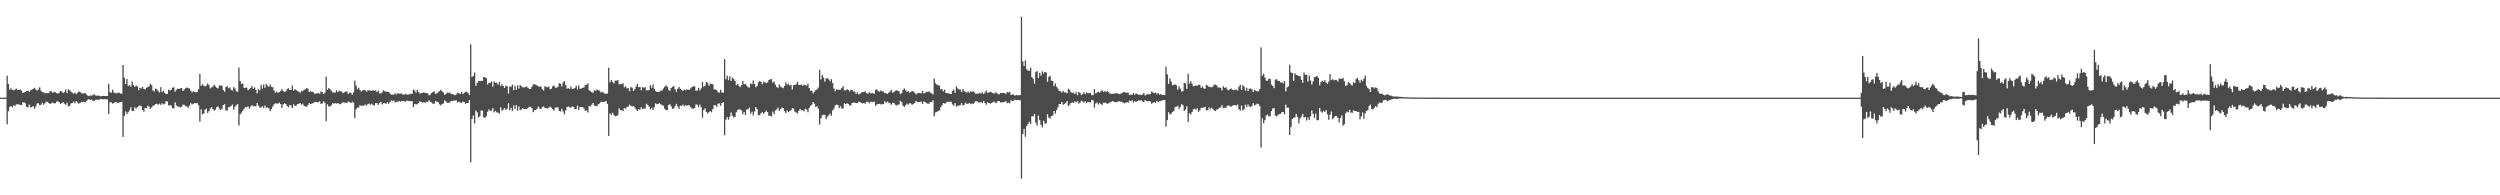 <?xml version="1.0" encoding="UTF-8"?>
<svg xmlns="http://www.w3.org/2000/svg" width="1920" height="150">
  <path d="M0 75.000h1v1.000H0zM1 75.000h1v1.000H1zM2 75.000h1v1.000H2zM3 75.000h1v1.000H3zM4 75.000h1v1.000H4zM5 58.099h1v37.393H5zM6 64.582h1v20.849H6zM7 68.816h1v13.182H7zM8 67.897h1v13.570H8zM9 69.056h1v13.445H9zM10 69.373h1v11.435H10zM11 68.874h1v12.621H11zM12 68.013h1v12.113H12zM13 69.159h1v10.970H13zM14 69.066h1v11.064H14zM15 68.695h1v11.891H15zM16 69.494h1v11.323H16zM17 71.321h1v7.336H17zM18 71.023h1v7.512H18zM19 70.611h1v8.775H19zM20 69.892h1v12.260H20zM21 69.586h1v12.897H21zM22 70.619h1v9.737H22zM23 69.437h1v12.981H23zM24 68.792h1v13.522H24zM25 68.192h1v13.204H25zM26 67.486h1v16.096H26zM27 68.679h1v13.143H27zM28 69.546h1v9.941H28zM29 68.759h1v10.555H29zM30 67.010h1v13.708H30zM31 69.580h1v10.905H31zM32 70.793h1v8.091H32zM33 70.824h1v9.555H33zM34 71.669h1v7.694H34zM35 71.351h1v6.800H35zM36 71.520h1v6.695H36zM37 71.463h1v7.638H37zM38 69.970h1v9.876H38zM39 70.179h1v9.063H39zM40 71.403h1v7.364H40zM41 70.518h1v8.876H41zM42 70.862h1v8.456H42zM43 71.500h1v6.518H43zM44 71.886h1v5.913H44zM45 71.200h1v7.404H45zM46 69.890h1v9.870H46zM47 70.318h1v8.823H47zM48 71.464h1v6.952H48zM49 70.708h1v8.922H49zM50 68.798h1v11.681H50zM51 71.459h1v7.441H51zM52 68.566h1v13.119H52zM53 69.210h1v12.111H53zM54 70.345h1v9.162H54zM55 71.105h1v8.040H55zM56 71.882h1v6.172H56zM57 71.116h1v8.255H57zM58 72.273h1v5.399H58zM59 71.318h1v7.290H59zM60 70.255h1v9.407H60zM61 70.578h1v8.453H61zM62 71.542h1v6.729H62zM63 71.778h1v6.507H63zM64 71.728h1v6.402H64zM65 71.525h1v7.018H65zM66 72.534h1v5.010H66zM67 73.520h1v2.971H67zM68 73.882h1v2.222H68zM69 73.180h1v3.645H69zM70 73.567h1v2.875H70zM71 72.655h1v4.958H71zM72 72.528h1v4.844H72zM73 73.375h1v3.289H73zM74 73.485h1v2.961H74zM75 73.365h1v3.425H75zM76 73.675h1v2.662H76zM77 74.017h1v1.986H77zM78 73.705h1v2.501H78zM79 73.638h1v2.680H79zM80 73.711h1v2.432H80zM81 73.832h1v2.443H81zM82 73.684h1v2.618H82zM83 64.375h1v23.152H83zM84 70.748h1v7.904H84zM85 71.287h1v7.253H85zM86 68.925h1v10.689H86zM87 70.990h1v8.114H87zM88 71.515h1v6.778H88zM89 71.712h1v6.895H89zM90 71.229h1v7.914H90zM91 71.159h1v7.515H91zM92 71.812h1v6.533H92zM93 71.914h1v6.234H93zM94 49.863h1v55.244H94zM95 59.723h1v29.276H95zM96 64.474h1v21.093H96zM97 60.658h1v26.930H97zM98 66.015h1v20.181H98zM99 65.254h1v19.473H99zM100 66.729h1v15.645H100zM101 62.620h1v22.584H101zM102 65.274h1v19.913H102zM103 66.697h1v15.746H103zM104 65.845h1v17.611H104zM105 66.306h1v16.071H105zM106 69.237h1v12.214H106zM107 67.425h1v13.510H107zM108 67.960h1v13.662H108zM109 66.649h1v17.808H109zM110 68.349h1v17.413H110zM111 68.776h1v14.052H111zM112 67.456h1v15.710H112zM113 66.874h1v14.307H113zM114 66.337h1v15.582H114zM115 64.285h1v19.332H115zM116 65.437h1v17.107H116zM117 69.528h1v11.752H117zM118 70.249h1v10.655H118zM119 68.089h1v11.812H119zM120 68.629h1v11.026H120zM121 69.871h1v10.571H121zM122 70.993h1v8.601H122zM123 66.973h1v13.575H123zM124 70.606h1v8.716H124zM125 69.914h1v10.319H125zM126 71.254h1v8.487H126zM127 72.200h1v5.533H127zM128 72.155h1v5.837H128zM129 68.861h1v12.067H129zM130 69.504h1v11.208H130zM131 68.980h1v12.158H131zM132 67.335h1v15.878H132zM133 67.033h1v16.183H133zM134 70.404h1v8.176H134zM135 68.887h1v12.187H135zM136 68.045h1v13.754H136zM137 68.361h1v13.596H137zM138 67.775h1v14.821H138zM139 67.683h1v14.298H139zM140 69.878h1v10.474H140zM141 68.746h1v11.732H141zM142 67.813h1v13.688H142zM143 67.121h1v14.657H143zM144 67.671h1v15.124H144zM145 67.925h1v13.242H145zM146 69.699h1v9.243H146zM147 70.994h1v9.309H147zM148 70.068h1v9.625H148zM149 70.644h1v8.543H149zM150 70.903h1v8.374H150zM151 70.585h1v8.613H151zM152 68.508h1v12.453H152zM153 56.699h1v36.757H153zM154 65.963h1v18.008H154zM155 64.704h1v23.149H155zM156 65.810h1v21.273H156zM157 66.438h1v17.788H157zM158 65.650h1v17.790H158zM159 64.130h1v22.538H159zM160 65.372h1v19.988H160zM161 67.903h1v15.524H161zM162 67.140h1v15.173H162zM163 66.454h1v17.388H163zM164 65.083h1v19.867H164zM165 66.375h1v17.908H165zM166 67.419h1v14.848H166zM167 67.962h1v13.758H167zM168 65.695h1v17.809H168zM169 65.580h1v18.898H169zM170 65.964h1v17.565H170zM171 69.234h1v11.461H171zM172 70.441h1v9.582H172zM173 66.880h1v17.921H173zM174 66.002h1v18.968H174zM175 67.736h1v14.719H175zM176 67.069h1v14.989H176zM177 68.864h1v12.563H177zM178 69.607h1v10.649H178zM179 66.894h1v17.420H179zM180 67.947h1v14.122H180zM181 70.210h1v10.524H181zM182 70.450h1v9.490H182zM183 51.910h1v44.503H183zM184 62.368h1v25.445H184zM185 64.557h1v21.925H185zM186 64.113h1v20.960H186zM187 67.577h1v15.913H187zM188 67.295h1v14.975H188zM189 67.344h1v15.033H189zM190 69.349h1v12.237H190zM191 68.524h1v14.946H191zM192 67.573h1v14.328H192zM193 65.989h1v14.701H193zM194 68.301h1v13.475H194zM195 67.078h1v14.397H195zM196 68.987h1v12.664H196zM197 71.699h1v7.421H197zM198 68.580h1v12.542H198zM199 69.423h1v13.171H199zM200 65.172h1v17.535H200zM201 68.017h1v13.493H201zM202 64.938h1v17.902H202zM203 67.434h1v13.610H203zM204 64.576h1v18.257H204zM205 65.827h1v16.593H205zM206 66.650h1v16.618H206zM207 64.820h1v20.602H207zM208 66.614h1v17.159H208zM209 67.040h1v14.793H209zM210 69.607h1v10.530H210zM211 71.218h1v8.151H211zM212 70.358h1v9.209H212zM213 71.268h1v8.274H213zM214 70.684h1v8.177H214zM215 69.930h1v9.953H215zM216 68.396h1v14.471H216zM217 69.991h1v10.242H217zM218 70.495h1v8.660H218zM219 70.252h1v9.600H219zM220 68.510h1v12.860H220zM221 67.723h1v14.663H221zM222 69.010h1v11.604H222zM223 69.111h1v11.978H223zM224 65.686h1v17.285H224zM225 69.662h1v10.476H225zM226 68.506h1v12.932H226zM227 69.233h1v11.897H227zM228 69.918h1v9.978H228zM229 70.387h1v9.267H229zM230 71.279h1v7.854H230zM231 69.774h1v10.591H231zM232 70.024h1v9.668H232zM233 68.936h1v12.455H233zM234 68.617h1v13.105H234zM235 67.642h1v14.369H235zM236 68.088h1v12.683H236zM237 70.588h1v8.676H237zM238 70.102h1v9.749H238zM239 70.499h1v9.126H239zM240 70.529h1v8.668H240zM241 72.002h1v6.522H241zM242 71.906h1v6.336H242zM243 71.716h1v6.819H243zM244 71.350h1v7.190H244zM245 72.098h1v5.686H245zM246 70.258h1v9.545H246zM247 70.726h1v8.707H247zM248 72.263h1v5.505H248zM249 71.189h1v7.700H249zM250 58.804h1v34.228H250zM251 69.103h1v11.045H251zM252 67.630h1v14.200H252zM253 68.452h1v13.329H253zM254 69.627h1v11.229H254zM255 70.940h1v8.098H255zM256 70.956h1v8.626H256zM257 71.040h1v8.217H257zM258 69.260h1v10.316H258zM259 70.777h1v8.356H259zM260 69.707h1v10.048H260zM261 70.106h1v10.013H261zM262 70.353h1v8.867H262zM263 71.504h1v6.978H263zM264 70.813h1v7.976H264zM265 70.276h1v8.611H265zM266 70.420h1v8.736H266zM267 72.161h1v5.712H267zM268 71.064h1v7.381H268zM269 71.309h1v7.808H269zM270 72.734h1v5.456H270zM271 71.037h1v7.782H271zM272 61.947h1v28.880H272zM273 65.708h1v18.252H273zM274 68.554h1v14.101H274zM275 67.328h1v15.203H275zM276 69.177h1v11.527H276zM277 70.221h1v11.230H277zM278 69.605h1v11.492H278zM279 68.919h1v12.220H279zM280 69.307h1v10.948H280zM281 70.423h1v10.726H281zM282 69.437h1v10.532H282zM283 69.365h1v10.168H283zM284 69.525h1v10.966H284zM285 69.915h1v9.700H285zM286 69.046h1v11.597H286zM287 69.861h1v11.255H287zM288 69.374h1v9.866H288zM289 70.694h1v8.505H289zM290 69.470h1v11.121H290zM291 71.685h1v7.236H291zM292 71.809h1v6.499H292zM293 70.925h1v9.326H293zM294 69.337h1v9.911H294zM295 70.091h1v9.127H295zM296 70.411h1v9.333H296zM297 70.539h1v7.889H297zM298 70.544h1v9.241H298zM299 71.741h1v6.609H299zM300 72.727h1v4.329H300zM301 72.594h1v5.054H301zM302 72.695h1v4.381H302zM303 71.556h1v7.211H303zM304 72.555h1v5.580H304zM305 71.486h1v6.747H305zM306 71.985h1v5.555H306zM307 71.957h1v6.181H307zM308 71.802h1v5.880H308zM309 72.723h1v4.780H309zM310 72.576h1v5.136H310zM311 72.054h1v6.097H311zM312 72.607h1v4.570H312zM313 72.679h1v4.799H313zM314 72.370h1v5.252H314zM315 71.910h1v5.879H315zM316 72.119h1v5.477H316zM317 68.746h1v13.484H317zM318 69.587h1v10.327H318zM319 71.059h1v9.060H319zM320 68.894h1v11.191H320zM321 70.731h1v8.306H321zM322 71.949h1v5.777H322zM323 71.491h1v6.913H323zM324 71.328h1v7.398H324zM325 70.870h1v7.605H325zM326 71.366h1v7.630H326zM327 71.399h1v6.725H327zM328 71.692h1v6.516H328zM329 73.233h1v3.794H329zM330 72.577h1v5.597H330zM331 71.405h1v7.270H331zM332 70.561h1v9.187H332zM333 70.218h1v9.333H333zM334 72.131h1v5.485H334zM335 71.649h1v6.423H335zM336 70.993h1v7.373H336zM337 69.925h1v10.195H337zM338 69.003h1v11.951H338zM339 70.042h1v9.894H339zM340 70.993h1v8.438H340zM341 72.861h1v4.179H341zM342 72.153h1v5.695H342zM343 70.981h1v7.996H343zM344 71.329h1v7.696H344zM345 71.056h1v7.645H345zM346 72.225h1v5.298H346zM347 72.219h1v5.511H347zM348 72.640h1v4.531H348zM349 73.112h1v4.136H349zM350 72.429h1v4.654H350zM351 71.095h1v7.635H351zM352 71.558h1v6.690H352zM353 72.214h1v6.311H353zM354 70.505h1v8.537H354zM355 72.270h1v5.762H355zM356 71.293h1v7.035H356zM357 70.553h1v9.167H357zM358 70.422h1v8.692H358zM359 71.432h1v7.621H359zM360 73.026h1v3.799H360zM361 34.010h1v90.605H361zM362 59.153h1v32.224H362zM363 58.310h1v30.412H363zM364 55.682h1v39.199H364zM365 65.999h1v18.881H365zM366 63.771h1v22.539H366zM367 62.132h1v28.105H367zM368 62.248h1v27.154H368zM369 62.078h1v22.813H369zM370 62.099h1v22.853H370zM371 59.201h1v30.829H371zM372 59.343h1v31.228H372zM373 60.024h1v29.287H373zM374 64.929h1v20.928H374zM375 63.820h1v20.199H375zM376 63.587h1v21.629H376zM377 62.530h1v22.423H377zM378 66.569h1v16.454H378zM379 62.544h1v23.782H379zM380 63.641h1v21.391H380zM381 63.414h1v22.913H381zM382 65.130h1v21.368H382zM383 63.080h1v24.167H383zM384 66.139h1v16.360H384zM385 64.633h1v20.398H385zM386 66.096h1v18.152H386zM387 67.554h1v15.376H387zM388 65.743h1v18.732H388zM389 66.241h1v17.248H389zM390 71.888h1v7.352H390zM391 66.420h1v18.323H391zM392 66.647h1v16.215H392zM393 64.913h1v20.429H393zM394 69.270h1v11.673H394zM395 65.830h1v17.772H395zM396 68.900h1v11.837H396zM397 65.524h1v19.503H397zM398 67.978h1v13.810H398zM399 65.255h1v19.383H399zM400 66.281h1v17.799H400zM401 67.001h1v16.125H401zM402 67.160h1v16.714H402zM403 66.899h1v16.699H403zM404 66.309h1v17.556H404zM405 67.472h1v15.423H405zM406 68.325h1v13.659H406zM407 68.310h1v13.645H407zM408 66.679h1v16.440H408zM409 64.944h1v21.205H409zM410 64.489h1v20.267H410zM411 65.219h1v19.223H411zM412 65.593h1v17.876H412zM413 66.367h1v15.526H413zM414 66.719h1v16.691H414zM415 66.365h1v17.459H415zM416 68.661h1v13.640H416zM417 69.527h1v12.168H417zM418 66.225h1v16.750H418zM419 66.668h1v16.304H419zM420 67.121h1v16.302H420zM421 66.421h1v16.308H421zM422 68.613h1v13.196H422zM423 68.147h1v14.599H423zM424 66.258h1v17.660H424zM425 65.615h1v19.376H425zM426 67.265h1v15.384H426zM427 67.357h1v15.225H427zM428 66.695h1v15.665H428zM429 63.907h1v21.247H429zM430 64.368h1v21.266H430zM431 66.335h1v17.216H431zM432 63.326h1v22.344H432zM433 62.243h1v25.523H433zM434 65.401h1v19.408H434zM435 68.081h1v14.074H435zM436 67.750h1v14.027H436zM437 68.184h1v14.216H437zM438 66.479h1v16.325H438zM439 68.420h1v13.275H439zM440 68.145h1v14.058H440zM441 67.691h1v16.126H441zM442 65.869h1v17.964H442zM443 68.779h1v12.398H443zM444 65.556h1v18.904H444zM445 68.162h1v13.948H445zM446 67.965h1v14.283H446zM447 67.498h1v14.746H447zM448 67.106h1v16.266H448zM449 65.456h1v19.708H449zM450 65.093h1v19.789H450zM451 64.016h1v22.423H451zM452 69.305h1v12.027H452zM453 70.006h1v11.767H453zM454 70.886h1v9.493H454zM455 71.167h1v7.929H455zM456 69.399h1v11.755H456zM457 69.643h1v11.653H457zM458 68.776h1v12.929H458zM459 69.358h1v10.733H459zM460 69.622h1v9.917H460zM461 70.956h1v7.255H461zM462 70.503h1v7.699H462zM463 71.151h1v7.259H463zM464 72.022h1v6.004H464zM465 71.888h1v5.761H465zM466 71.833h1v7.989H466zM467 51.983h1v52.384H467zM468 63.238h1v23.850H468zM469 61.561h1v26.642H469zM470 62.796h1v23.736H470zM471 64.143h1v24.170H471zM472 61.911h1v27.505H472zM473 61.982h1v27.203H473zM474 61.461h1v26.810H474zM475 64.808h1v18.413H475zM476 64.576h1v20.176H476zM477 64.676h1v19.885H477zM478 63.952h1v21.470H478zM479 67.092h1v15.862H479zM480 66.298h1v17.267H480zM481 67.882h1v14.167H481zM482 67.664h1v14.250H482zM483 70.004h1v10.326H483zM484 66.827h1v14.391H484zM485 67.326h1v14.607H485zM486 69.830h1v11.513H486zM487 68.615h1v13.874H487zM488 66.469h1v17.493H488zM489 64.481h1v20.783H489zM490 66.933h1v16.877H490zM491 66.768h1v17.516H491zM492 69.298h1v13.076H492zM493 66.908h1v16.944H493zM494 67.328h1v15.899H494zM495 66.947h1v16.585H495zM496 69.381h1v10.291H496zM497 69.375h1v11.302H497zM498 69.134h1v12.801H498zM499 65.329h1v18.584H499zM500 67.398h1v15.406H500zM501 64.843h1v19.683H501zM502 68.132h1v14.311H502zM503 69.908h1v9.563H503zM504 70.611h1v9.488H504zM505 70.595h1v9.161H505zM506 70.629h1v8.374H506zM507 69.524h1v10.540H507zM508 69.533h1v11.201H508zM509 67.965h1v13.191H509zM510 66.618h1v16.960H510zM511 65.463h1v19.351H511zM512 66.656h1v17.767H512zM513 68.990h1v11.694H513zM514 69.803h1v10.180H514zM515 67.590h1v14.064H515zM516 66.629h1v17.041H516zM517 66.153h1v17.050H517zM518 68.550h1v12.970H518zM519 70.439h1v9.291H519zM520 68.083h1v13.661H520zM521 66.818h1v16.850H521zM522 68.186h1v13.072H522zM523 69.146h1v12.104H523zM524 69.826h1v10.522H524zM525 68.748h1v12.953H525zM526 69.327h1v11.471H526zM527 68.721h1v12.522H527zM528 68.837h1v11.880H528zM529 68.930h1v12.042H529zM530 67.810h1v14.498H530zM531 66.835h1v16.670H531zM532 66.130h1v17.204H532zM533 66.302h1v16.751H533zM534 69.750h1v10.471H534zM535 69.477h1v10.920H535zM536 67.369h1v14.972H536zM537 69.414h1v10.876H537zM538 67.916h1v14.441H538zM539 62.876h1v27.562H539zM540 66.622h1v17.875H540zM541 65.754h1v17.445H541zM542 62.982h1v22.983H542zM543 63.869h1v23.272H543zM544 65.876h1v20.238H544zM545 64.249h1v21.067H545zM546 64.395h1v21.865H546zM547 64.750h1v18.949H547zM548 68.682h1v12.062H548zM549 68.646h1v12.212H549zM550 69.251h1v12.764H550zM551 70.929h1v8.615H551zM552 71.131h1v8.352H552zM553 68.933h1v12.248H553zM554 71.037h1v8.024H554zM555 71.234h1v7.106H555zM556 45.355h1v58.590H556zM557 60.840h1v31.078H557zM558 58.127h1v31.847H558zM559 61.592h1v30.293H559zM560 58.585h1v31.065H560zM561 62.119h1v24.187H561zM562 59.482h1v29.478H562zM563 60.681h1v29.492H563zM564 62.109h1v27.650H564zM565 65.372h1v20.868H565zM566 64.504h1v20.092H566zM567 65.891h1v18.038H567zM568 66.942h1v17.303H568zM569 65.343h1v19.353H569zM570 62.163h1v25.613H570zM571 64.765h1v21.258H571zM572 64.444h1v23.863H572zM573 65.755h1v18.338H573zM574 67.001h1v16.984H574zM575 67.206h1v15.381H575zM576 64.048h1v23.322H576zM577 64.738h1v21.005H577zM578 61.776h1v26.880H578zM579 64.471h1v21.209H579zM580 67.031h1v15.242H580zM581 66.005h1v17.856H581zM582 63.272h1v25.139H582zM583 62.141h1v26.331H583zM584 63.029h1v23.808H584zM585 64.711h1v21.464H585zM586 62.687h1v24.775H586zM587 63.271h1v22.845H587zM588 63.878h1v20.987H588zM589 63.222h1v22.890H589zM590 61.502h1v27.449H590zM591 60.906h1v27.992H591zM592 60.791h1v28.662H592zM593 63.468h1v22.290H593zM594 62.518h1v25.241H594zM595 64.995h1v19.781H595zM596 66.825h1v17.242H596zM597 67.659h1v14.976H597zM598 64.856h1v20.245H598zM599 66.437h1v17.332H599zM600 67.149h1v15.482H600zM601 67.700h1v15.235H601zM602 66.066h1v19.098H602zM603 63.276h1v23.507H603zM604 65.049h1v19.821H604zM605 64.161h1v21.962H605zM606 65.625h1v19.716H606zM607 65.069h1v19.498H607zM608 68.748h1v14.308H608zM609 65.286h1v18.136H609zM610 65.236h1v20.564H610zM611 64.731h1v21.713H611zM612 62.787h1v24.281H612zM613 65.246h1v19.828H613zM614 65.332h1v18.382H614zM615 64.864h1v19.897H615zM616 65.839h1v18.776H616zM617 64.965h1v20.634H617zM618 65.498h1v17.986H618zM619 65.753h1v18.453H619zM620 64.182h1v22.016H620zM621 67.537h1v15.422H621zM622 69.726h1v11.576H622zM623 69.642h1v10.743H623zM624 71.764h1v6.591H624zM625 70.355h1v9.384H625zM626 69.154h1v12.988H626zM627 68.661h1v12.852H627zM628 67.203h1v16.154H628zM629 53.608h1v42.064H629zM630 61.048h1v29.869H630zM631 57.493h1v31.038H631zM632 59.662h1v28.474H632zM633 62.677h1v25.600H633zM634 60.212h1v31.292H634zM635 59.931h1v29.667H635zM636 61.051h1v27.631H636zM637 62.453h1v24.813H637zM638 60.770h1v28.134H638zM639 63.775h1v21.057H639zM640 68.060h1v15.336H640zM641 70.177h1v10.752H641zM642 68.642h1v11.696H642zM643 68.980h1v11.639H643zM644 68.912h1v14.067H644zM645 68.897h1v12.602H645zM646 67.582h1v15.896H646zM647 66.141h1v17.114H647zM648 69.275h1v9.929H648zM649 69.454h1v10.577H649zM650 68.449h1v10.797H650zM651 69.138h1v10.717H651zM652 70.138h1v10.989H652zM653 68.947h1v11.968H653zM654 69.139h1v9.927H654zM655 70.344h1v8.449H655zM656 70.241h1v8.608H656zM657 72.201h1v6.861H657zM658 70.761h1v8.324H658zM659 72.432h1v5.640H659zM660 71.964h1v6.514H660zM661 71.055h1v7.886H661zM662 70.610h1v8.779H662zM663 70.767h1v8.281H663zM664 70.107h1v9.625H664zM665 71.494h1v6.786H665zM666 72.094h1v5.991H666zM667 70.753h1v8.629H667zM668 71.601h1v6.646H668zM669 71.636h1v6.453H669zM670 71.510h1v6.973H670zM671 72.004h1v6.052H671zM672 68.920h1v12.280H672zM673 68.677h1v11.554H673zM674 69.975h1v9.890H674zM675 70.335h1v9.360H675zM676 69.536h1v10.602H676zM677 70.161h1v9.946H677zM678 70.293h1v9.560H678zM679 71.589h1v6.178H679zM680 71.495h1v7.358H680zM681 72.136h1v5.888H681zM682 71.206h1v7.515H682zM683 70.385h1v8.957H683zM684 69.023h1v11.475H684zM685 71.137h1v7.759H685zM686 70.790h1v8.242H686zM687 69.770h1v10.602H687zM688 69.339h1v11.757H688zM689 69.608h1v10.809H689zM690 70.146h1v10.113H690zM691 72.312h1v5.086H691zM692 71.497h1v6.919H692zM693 69.030h1v12.108H693zM694 67.950h1v14.170H694zM695 69.197h1v11.742H695zM696 70.582h1v9.061H696zM697 69.832h1v10.577H697zM698 71.152h1v8.166H698zM699 70.663h1v8.800H699zM700 69.930h1v10.602H700zM701 70.247h1v9.632H701zM702 71.220h1v7.840H702zM703 72.473h1v5.067H703zM704 71.678h1v6.739H704zM705 71.419h1v7.060H705zM706 71.519h1v6.839H706zM707 71.655h1v6.297H707zM708 69.872h1v9.926H708zM709 71.853h1v6.097H709zM710 71.396h1v7.017H710zM711 70.478h1v8.742H711zM712 70.539h1v9.102H712zM713 70.186h1v9.420H713zM714 71.119h1v7.264H714zM715 71.580h1v6.752H715zM716 72.604h1v4.525H716zM717 60.349h1v28.993H717zM718 63.919h1v22.521H718zM719 64.922h1v21.024H719zM720 65.381h1v19.877H720zM721 65.892h1v18.787H721zM722 68.540h1v13.850H722zM723 68.632h1v12.318H723zM724 70.214h1v8.927H724zM725 68.886h1v10.714H725zM726 71.384h1v7.678H726zM727 71.640h1v6.375H727zM728 71.585h1v6.626H728zM729 72.065h1v6.109H729zM730 72.224h1v5.938H730zM731 69.950h1v10.356H731zM732 68.787h1v12.337H732zM733 71.264h1v7.972H733zM734 66.336h1v15.515H734zM735 67.878h1v13.370H735zM736 68.709h1v12.378H736zM737 68.711h1v12.064H737zM738 70.727h1v8.550H738zM739 68.348h1v12.587H739zM740 69.832h1v10.688H740zM741 70.707h1v8.083H741zM742 71.187h1v8.568H742zM743 70.240h1v9.433H743zM744 71.244h1v7.762H744zM745 69.981h1v10.072H745zM746 70.560h1v8.836H746zM747 70.126h1v9.686H747zM748 71.036h1v7.681H748zM749 72.132h1v5.435H749zM750 71.898h1v6.019H750zM751 71.847h1v6.772H751zM752 71.414h1v7.424H752zM753 71.942h1v6.289H753zM754 70.875h1v8.309H754zM755 72.197h1v5.470H755zM756 70.943h1v8.193H756zM757 69.614h1v10.855H757zM758 71.472h1v7.230H758zM759 70.958h1v8.080H759zM760 70.463h1v9.160H760zM761 70.910h1v8.072H761zM762 71.402h1v7.189H762zM763 71.971h1v5.968H763zM764 70.949h1v8.196H764zM765 71.310h1v7.362H765zM766 72.323h1v5.255H766zM767 72.417h1v5.285H767zM768 71.413h1v7.324H768zM769 71.508h1v6.983H769zM770 71.364h1v7.219H770zM771 71.421h1v6.828H771zM772 72.341h1v5.360H772zM773 70.676h1v8.613H773zM774 71.030h1v7.732H774zM775 70.621h1v8.725H775zM776 72.959h1v4.062H776zM777 72.465h1v5.099H777zM778 72.678h1v4.617H778zM779 73.452h1v3.061H779zM780 72.912h1v4.152H780zM781 73.265h1v3.463H781zM782 73.065h1v3.799H782zM783 73.080h1v3.920H783zM784 12.793h1v124.318H784zM785 47.138h1v55.910H785zM786 50.764h1v48.200H786zM787 46.296h1v58.716H787zM788 53.126h1v43.789H788zM789 54.224h1v40.978H789zM790 54.344h1v39.122H790zM791 51.918h1v43.188H791zM792 59.263h1v30.024H792zM793 60.523h1v28.893H793zM794 64.253h1v23.237H794zM795 55.399h1v38.814H795zM796 54.558h1v41.934H796zM797 59.974h1v28.820H797zM798 55.907h1v36.434H798zM799 58.047h1v37.730H799zM800 54.762h1v43.093H800zM801 56.463h1v36.262H801zM802 55.289h1v39.657H802zM803 55.583h1v39.116H803zM804 62.749h1v24.968H804zM805 59.110h1v31.215H805zM806 58.176h1v32.844H806zM807 61.909h1v27.192H807zM808 62.150h1v26.684H808zM809 66.122h1v19.112H809zM810 64.153h1v23.091H810zM811 66.559h1v18.038H811zM812 68.081h1v14.327H812zM813 69.777h1v10.125H813zM814 70.016h1v9.936H814zM815 71.044h1v7.245H815zM816 69.729h1v10.709H816zM817 70.946h1v8.737H817zM818 70.973h1v7.959H818zM819 71.621h1v6.019H819zM820 68.219h1v13.182H820zM821 68.933h1v11.493H821zM822 70.774h1v8.359H822zM823 71.429h1v7.146H823zM824 71.018h1v8.020H824zM825 72.215h1v5.689H825zM826 70.785h1v7.821H826zM827 73.003h1v4.672H827zM828 70.595h1v8.963H828zM829 71.301h1v7.525H829zM830 73.007h1v4.394H830zM831 72.081h1v5.860H831zM832 70.831h1v8.011H832zM833 72.336h1v5.437H833zM834 70.961h1v8.244H834zM835 71.653h1v6.656H835zM836 71.453h1v7.095H836zM837 71.571h1v7.108H837zM838 73.065h1v3.638H838zM839 73.102h1v3.984H839zM840 68.501h1v14.180H840zM841 71.734h1v7.771H841zM842 71.090h1v7.628H842zM843 70.328h1v9.887H843zM844 71.144h1v7.788H844zM845 70.043h1v9.787H845zM846 69.302h1v11.369H846zM847 70.686h1v8.162H847zM848 69.968h1v8.943H848zM849 70.705h1v8.316H849zM850 69.778h1v10.035H850zM851 70.835h1v8.441H851zM852 71.865h1v6.721H852zM853 72.160h1v5.923H853zM854 71.995h1v5.695H854zM855 72.046h1v6.087H855zM856 71.555h1v6.882H856zM857 71.719h1v6.906H857zM858 71.599h1v6.387H858zM859 72.351h1v5.422H859zM860 71.977h1v6.087H860zM861 71.636h1v6.580H861zM862 70.908h1v7.916H862zM863 70.651h1v8.773H863zM864 71.076h1v7.798H864zM865 71.168h1v7.280H865zM866 71.155h1v7.695H866zM867 72.996h1v4.235H867zM868 72.551h1v5.135H868zM869 72.902h1v4.026H869zM870 71.414h1v7.311H870zM871 72.768h1v4.860H871zM872 71.798h1v6.462H872zM873 72.214h1v5.410H873zM874 72.842h1v4.355H874zM875 72.682h1v4.480H875zM876 73.018h1v4.048H876zM877 72.502h1v5.410H877zM878 71.438h1v7.012H878zM879 73.321h1v3.496H879zM880 72.594h1v5.056H880zM881 72.277h1v5.566H881zM882 72.482h1v5.125H882zM883 72.178h1v5.780H883zM884 70.173h1v9.493H884zM885 71.073h1v7.755H885zM886 71.484h1v6.912H886zM887 71.087h1v7.830H887zM888 72.397h1v5.177H888zM889 71.202h1v7.414H889zM890 72.658h1v4.790H890zM891 72.192h1v5.463H891zM892 72.914h1v4.081H892zM893 72.977h1v3.966H893zM894 73.052h1v3.691H894zM895 51.144h1v46.140H895zM896 57.144h1v35.099H896zM897 64.389h1v21.757H897zM898 60.291h1v27.609H898zM899 62.640h1v24.704H899zM900 65.524h1v20.555H900zM901 65.121h1v20.037H901zM902 64.828h1v17.569H902zM903 65.499h1v16.484H903zM904 68.875h1v12.292H904zM905 66.327h1v17.152H905zM906 68.088h1v14.044H906zM907 70.317h1v9.663H907zM908 70.066h1v10.711H908zM909 63.782h1v21.466H909zM910 64.068h1v20.103H910zM911 68.144h1v13.463H911zM912 56.553h1v37.117H912zM913 64.228h1v22.696H913zM914 62.394h1v25.623H914zM915 64.293h1v21.797H915zM916 66.312h1v17.631H916zM917 66.024h1v17.409H917zM918 65.476h1v18.788H918zM919 65.984h1v17.230H919zM920 64.985h1v20.911H920zM921 65.291h1v19.394H921zM922 67.492h1v15.364H922zM923 66.291h1v16.457H923zM924 67.912h1v14.723H924zM925 68.164h1v13.802H925zM926 65.187h1v19.475H926zM927 65.676h1v18.923H927zM928 66.703h1v15.823H928zM929 66.807h1v16.979H929zM930 67.095h1v15.541H930zM931 66.455h1v17.292H931zM932 64.930h1v19.928H932zM933 65.118h1v20.187H933zM934 65.580h1v18.563H934zM935 67.207h1v16.565H935zM936 67.188h1v15.544H936zM937 67.503h1v14.926H937zM938 69.490h1v11.220H938zM939 66.279h1v16.810H939zM940 67.484h1v15.192H940zM941 66.961h1v15.938H941zM942 68.647h1v12.658H942zM943 69.359h1v11.511H943zM944 68.579h1v12.908H944zM945 67.880h1v14.131H945zM946 68.893h1v12.271H946zM947 69.301h1v11.496H947zM948 69.064h1v11.586H948zM949 68.688h1v12.433H949zM950 69.526h1v10.758H950zM951 66.618h1v17.219H951zM952 65.086h1v19.949H952zM953 69.113h1v11.999H953zM954 65.387h1v19.433H954zM955 66.538h1v17.304H955zM956 69.559h1v10.842H956zM957 67.387h1v14.755H957zM958 69.881h1v10.294H958zM959 68.102h1v13.843H959zM960 67.960h1v14.002H960zM961 68.609h1v12.873H961zM962 70.697h1v8.635H962zM963 69.103h1v11.912H963zM964 69.580h1v10.861H964zM965 70.163h1v9.457H965zM966 70.135h1v9.837H966zM967 68.421h1v13.026H967zM968 36.440h1v76.933H968zM969 58.185h1v32.765H969zM970 56.575h1v38.096H970zM971 59.471h1v32.802H971zM972 61.889h1v26.822H972zM973 61.996h1v25.981H973zM974 60.340h1v29.152H974zM975 60.617h1v28.551H975zM976 64.935h1v20.353H976zM977 65.906h1v17.387H977zM978 67.664h1v15.367H978zM979 61.166h1v27.597H979zM980 60.818h1v28.669H980zM981 62.198h1v26.078H981zM982 62.066h1v25.513H982zM983 63.284h1v24.231H983zM984 63.322h1v22.799H984zM985 64.006h1v22.059H985zM986 62.229h1v25.607H986zM987 70.148h1v10.194H987zM988 67.144h1v15.688H988zM989 66.300h1v16.465H989zM990 49.688h1v53.977H990zM991 55.662h1v41.963H991zM992 56.052h1v35.283H992zM993 62.315h1v28.177H993zM994 56.233h1v34.021H994zM995 57.508h1v30.078H995zM996 57.922h1v32.049H996zM997 58.493h1v36.254H997zM998 58.485h1v32.643H998zM999 61.270h1v28.212H999zM1000 63.582h1v23.908H1000zM1001 55.695h1v34.562H1001zM1002 57.501h1v32.312H1002zM1003 57.347h1v35.239H1003zM1004 62.663h1v27.569H1004zM1005 58.097h1v34.099H1005zM1006 61.773h1v27.566H1006zM1007 64.966h1v19.864H1007zM1008 62.507h1v24.931H1008zM1009 59.237h1v31.214H1009zM1010 58.966h1v28.209H1010zM1011 58.268h1v34.108H1011zM1012 59.747h1v32.564H1012zM1013 65.410h1v17.528H1013zM1014 63.090h1v22.535H1014zM1015 61.962h1v24.582H1015zM1016 62.956h1v22.032H1016zM1017 61.549h1v24.384H1017zM1018 63.408h1v21.205H1018zM1019 64.449h1v23.474H1019zM1020 62.642h1v29.368H1020zM1021 56.917h1v31.228H1021zM1022 61.499h1v24.212H1022zM1023 60.741h1v30.926H1023zM1024 61.744h1v28.564H1024zM1025 61.348h1v27.718H1025zM1026 61.477h1v27.520H1026zM1027 62.693h1v27.729H1027zM1028 60.466h1v33.549H1028zM1029 60.331h1v30.272H1029zM1030 60.688h1v27.899H1030zM1031 59.841h1v36.707H1031zM1032 62.423h1v32.978H1032zM1033 65.939h1v21.165H1033zM1034 65.542h1v20.167H1034zM1035 63.046h1v23.239H1035zM1036 63.824h1v20.565H1036zM1037 64.929h1v21.489H1037zM1038 65.753h1v21.002H1038zM1039 63.203h1v21.491H1039zM1040 63.685h1v21.673H1040zM1041 60.784h1v24.472H1041zM1042 59.776h1v26.258H1042zM1043 61.588h1v24.287H1043zM1044 63.435h1v28.254H1044zM1045 61.157h1v28.225H1045zM1046 62.424h1v23.913H1046zM1047 60.493h1v30.741H1047zM1048 58.048h1v28.996H1048zM1049 65.903h1v19.270H1049zM1050 67.577h1v17.030H1050zM1051 68.397h1v13.077H1051zM1052 70.616h1v9.685H1052zM1053 67.080h1v16.718H1053zM1054 66.858h1v17.105H1054zM1055 67.875h1v14.865H1055zM1056 67.083h1v14.438H1056zM1057 67.632h1v14.703H1057zM1058 70.207h1v9.504H1058zM1059 71.664h1v7.030H1059zM1060 72.110h1v7.052H1060zM1061 71.922h1v6.877H1061zM1062 72.806h1v4.251H1062zM1063 73.274h1v3.499H1063zM1064 72.765h1v4.004H1064zM1065 72.282h1v5.480H1065zM1066 72.854h1v4.399H1066zM1067 73.397h1v3.399H1067zM1068 73.450h1v2.946H1068zM1069 73.946h1v2.099H1069zM1070 74.126h1v1.753H1070zM1071 74.179h1v1.593H1071zM1072 74.082h1v2.013H1072zM1073 74.176h1v1.760H1073zM1074 74.280h1v1.350H1074zM1075 74.392h1v1.221H1075zM1076 74.407h1v1.220H1076zM1077 74.566h1v1.000H1077zM1078 74.760h1v1.000H1078zM1079 74.675h1v1.000H1079zM1080 74.648h1v1.000H1080zM1081 74.722h1v1.000H1081zM1082 74.833h1v1.000H1082zM1083 74.897h1v1.000H1083zM1084 74.867h1v1.000H1084zM1085 74.823h1v1.000H1085zM1086 74.891h1v1.000H1086zM1087 74.931h1v1.000H1087zM1088 74.888h1v1.000H1088zM1089 74.905h1v1.000H1089zM1090 74.906h1v1.000H1090zM1091 74.903h1v1.000H1091zM1092 74.942h1v1.000H1092zM1093 74.953h1v1.000H1093zM1094 74.964h1v1.000H1094zM1095 74.954h1v1.000H1095zM1096 74.941h1v1.000H1096zM1097 74.964h1v1.000H1097zM1098 74.970h1v1.000H1098zM1099 74.960h1v1.000H1099zM1100 74.981h1v1.000H1100zM1101 74.972h1v1.000H1101zM1102 74.972h1v1.000H1102zM1103 74.983h1v1.000H1103zM1104 74.982h1v1.000H1104zM1105 74.981h1v1.000H1105zM1106 74.984h1v1.000H1106zM1107 74.988h1v1.000H1107zM1108 74.982h1v1.000H1108zM1109 74.991h1v1.000H1109zM1110 74.990h1v1.000H1110zM1111 74.993h1v1.000H1111zM1112 74.989h1v1.000H1112zM1113 74.989h1v1.000H1113zM1114 74.994h1v1.000H1114zM1115 74.994h1v1.000H1115zM1116 74.994h1v1.000H1116zM1117 74.995h1v1.000H1117zM1118 74.993h1v1.000H1118zM1119 74.993h1v1.000H1119zM1120 74.995h1v1.000H1120zM1121 74.995h1v1.000H1121zM1122 74.995h1v1.000H1122zM1123 74.995h1v1.000H1123zM1124 74.996h1v1.000H1124zM1125 74.996h1v1.000H1125zM1126 74.996h1v1.000H1126zM1127 74.996h1v1.000H1127zM1128 74.996h1v1.000H1128zM1129 74.996h1v1.000H1129zM1130 74.996h1v1.000H1130zM1131 74.996h1v1.000H1131zM1132 74.996h1v1.000H1132zM1133 74.997h1v1.000H1133zM1134 74.996h1v1.000H1134zM1135 74.996h1v1.000H1135zM1136 74.996h1v1.000H1136zM1137 74.997h1v1.000H1137zM1138 74.996h1v1.000H1138zM1139 74.996h1v1.000H1139zM1140 74.997h1v1.000H1140zM1141 74.997h1v1.000H1141zM1142 74.997h1v1.000H1142zM1143 74.997h1v1.000H1143zM1144 74.997h1v1.000H1144zM1145 74.996h1v1.000H1145zM1146 74.996h1v1.000H1146zM1147 74.996h1v1.000H1147zM1148 74.997h1v1.000H1148zM1149 74.997h1v1.000H1149zM1150 74.997h1v1.000H1150zM1151 74.996h1v1.000H1151zM1152 74.996h1v1.000H1152zM1153 74.997h1v1.000H1153zM1154 74.996h1v1.000H1154zM1155 74.997h1v1.000H1155zM1156 74.996h1v1.000H1156zM1157 74.996h1v1.000H1157zM1158 74.996h1v1.000H1158zM1159 74.997h1v1.000H1159zM1160 74.997h1v1.000H1160zM1161 74.997h1v1.000H1161zM1162 74.996h1v1.000H1162zM1163 74.997h1v1.000H1163zM1164 74.996h1v1.000H1164zM1165 74.996h1v1.000H1165zM1166 74.996h1v1.000H1166zM1167 74.997h1v1.000H1167zM1168 74.997h1v1.000H1168zM1169 74.996h1v1.000H1169zM1170 74.997h1v1.000H1170zM1171 74.996h1v1.000H1171zM1172 74.996h1v1.000H1172zM1173 74.996h1v1.000H1173zM1174 74.997h1v1.000H1174zM1175 74.996h1v1.000H1175zM1176 74.996h1v1.000H1176zM1177 74.997h1v1.000H1177zM1178 74.996h1v1.000H1178zM1179 74.997h1v1.000H1179zM1180 74.996h1v1.000H1180zM1181 74.996h1v1.000H1181zM1182 74.997h1v1.000H1182zM1183 74.997h1v1.000H1183zM1184 74.997h1v1.000H1184zM1185 74.997h1v1.000H1185zM1186 74.997h1v1.000H1186zM1187 74.997h1v1.000H1187zM1188 74.996h1v1.000H1188zM1189 74.996h1v1.000H1189zM1190 74.997h1v1.000H1190zM1191 74.997h1v1.000H1191zM1192 74.997h1v1.000H1192zM1193 74.997h1v1.000H1193zM1194 74.997h1v1.000H1194zM1195 74.996h1v1.000H1195zM1196 74.996h1v1.000H1196zM1197 74.996h1v1.000H1197zM1198 74.996h1v1.000H1198zM1199 74.997h1v1.000H1199zM1200 74.997h1v1.000H1200zM1201 74.997h1v1.000H1201zM1202 74.997h1v1.000H1202zM1203 74.997h1v1.000H1203zM1204 74.996h1v1.000H1204zM1205 74.997h1v1.000H1205zM1206 74.997h1v1.000H1206zM1207 74.997h1v1.000H1207zM1208 74.996h1v1.000H1208zM1209 74.997h1v1.000H1209zM1210 74.997h1v1.000H1210zM1211 74.997h1v1.000H1211zM1212 74.997h1v1.000H1212zM1213 74.995h1v1.000H1213zM1214 74.997h1v1.000H1214zM1215 74.996h1v1.000H1215zM1216 74.997h1v1.000H1216zM1217 74.997h1v1.000H1217zM1218 74.996h1v1.000H1218zM1219 74.996h1v1.000H1219zM1220 74.996h1v1.000H1220zM1221 74.997h1v1.000H1221zM1222 74.997h1v1.000H1222zM1223 74.997h1v1.000H1223zM1224 74.995h1v1.000H1224zM1225 74.996h1v1.000H1225zM1226 74.997h1v1.000H1226zM1227 74.996h1v1.000H1227zM1228 74.997h1v1.000H1228zM1229 74.996h1v1.000H1229zM1230 74.996h1v1.000H1230zM1231 74.996h1v1.000H1231zM1232 74.996h1v1.000H1232zM1233 74.996h1v1.000H1233zM1234 74.997h1v1.000H1234zM1235 74.996h1v1.000H1235zM1236 74.997h1v1.000H1236zM1237 74.996h1v1.000H1237zM1238 74.997h1v1.000H1238zM1239 74.997h1v1.000H1239zM1240 74.996h1v1.000H1240zM1241 74.997h1v1.000H1241zM1242 74.997h1v1.000H1242zM1243 74.997h1v1.000H1243zM1244 74.997h1v1.000H1244zM1245 74.997h1v1.000H1245zM1246 74.996h1v1.000H1246zM1247 74.997h1v1.000H1247zM1248 74.997h1v1.000H1248zM1249 74.996h1v1.000H1249zM1250 74.997h1v1.000H1250zM1251 74.996h1v1.000H1251zM1252 74.997h1v1.000H1252zM1253 74.997h1v1.000H1253zM1254 74.997h1v1.000H1254zM1255 75.000h1v1.000H1255zM1256 75.000h1v1.000H1256zM1257 75.000h1v1.000H1257zM1258 75.000h1v1.000H1258zM1259 75.000h1v1.000H1259zM1260 75.000h1v1.000H1260zM1261 75.000h1v1.000H1261zM1262 75.000h1v1.000H1262zM1263 75.000h1v1.000H1263zM1264 75.000h1v1.000H1264zM1265 75.000h1v1.000H1265zM1266 75.000h1v1.000H1266zM1267 75.000h1v1.000H1267zM1268 75.000h1v1.000H1268zM1269 75.000h1v1.000H1269zM1270 75.000h1v1.000H1270zM1271 75.000h1v1.000H1271zM1272 75.000h1v1.000H1272zM1273 75.000h1v1.000H1273zM1274 75.000h1v1.000H1274zM1275 75.000h1v1.000H1275zM1276 75.000h1v1.000H1276zM1277 75.000h1v1.000H1277zM1278 75.000h1v1.000H1278zM1279 75.000h1v1.000H1279zM1280 75.000h1v1.000H1280zM1281 75.000h1v1.000H1281zM1282 75.000h1v1.000H1282zM1283 75.000h1v1.000H1283zM1284 75.000h1v1.000H1284zM1285 75.000h1v1.000H1285zM1286 75.000h1v1.000H1286zM1287 75.000h1v1.000H1287zM1288 75.000h1v1.000H1288zM1289 75.000h1v1.000H1289zM1290 75.000h1v1.000H1290zM1291 75.000h1v1.000H1291zM1292 75.000h1v1.000H1292zM1293 75.000h1v1.000H1293zM1294 75.000h1v1.000H1294zM1295 75.000h1v1.000H1295zM1296 75.000h1v1.000H1296zM1297 75.000h1v1.000H1297zM1298 75.000h1v1.000H1298zM1299 75.000h1v1.000H1299zM1300 75.000h1v1.000H1300zM1301 75.000h1v1.000H1301zM1302 75.000h1v1.000H1302zM1303 75.000h1v1.000H1303zM1304 75.000h1v1.000H1304zM1305 75.000h1v1.000H1305zM1306 75.000h1v1.000H1306zM1307 75.000h1v1.000H1307zM1308 75.000h1v1.000H1308zM1309 75.000h1v1.000H1309zM1310 75.000h1v1.000H1310zM1311 75.000h1v1.000H1311zM1312 75.000h1v1.000H1312zM1313 75.000h1v1.000H1313zM1314 75.000h1v1.000H1314zM1315 75.000h1v1.000H1315zM1316 75.000h1v1.000H1316zM1317 75.000h1v1.000H1317zM1318 75.000h1v1.000H1318zM1319 75.000h1v1.000H1319zM1320 75.000h1v1.000H1320zM1321 75.000h1v1.000H1321zM1322 75.000h1v1.000H1322zM1323 75.000h1v1.000H1323zM1324 75.000h1v1.000H1324zM1325 75.000h1v1.000H1325zM1326 75.000h1v1.000H1326zM1327 75.000h1v1.000H1327zM1328 75.000h1v1.000H1328zM1329 75.000h1v1.000H1329zM1330 75.000h1v1.000H1330zM1331 75.000h1v1.000H1331zM1332 75.000h1v1.000H1332zM1333 75.000h1v1.000H1333zM1334 75.000h1v1.000H1334zM1335 75.000h1v1.000H1335zM1336 75.000h1v1.000H1336zM1337 75.000h1v1.000H1337zM1338 75.000h1v1.000H1338zM1339 75.000h1v1.000H1339zM1340 75.000h1v1.000H1340zM1341 75.000h1v1.000H1341zM1342 75.000h1v1.000H1342zM1343 75.000h1v1.000H1343zM1344 75.000h1v1.000H1344zM1345 75.000h1v1.000H1345zM1346 75.000h1v1.000H1346zM1347 75.000h1v1.000H1347zM1348 75.000h1v1.000H1348zM1349 75.000h1v1.000H1349zM1350 75.000h1v1.000H1350zM1351 75.000h1v1.000H1351zM1352 75.000h1v1.000H1352zM1353 75.000h1v1.000H1353zM1354 75.000h1v1.000H1354zM1355 75.000h1v1.000H1355zM1356 75.000h1v1.000H1356zM1357 75.000h1v1.000H1357zM1358 75.000h1v1.000H1358zM1359 75.000h1v1.000H1359zM1360 75.000h1v1.000H1360zM1361 75.000h1v1.000H1361zM1362 75.000h1v1.000H1362zM1363 75.000h1v1.000H1363zM1364 75.000h1v1.000H1364zM1365 75.000h1v1.000H1365zM1366 75.000h1v1.000H1366zM1367 75.000h1v1.000H1367zM1368 75.000h1v1.000H1368zM1369 75.000h1v1.000H1369zM1370 75.000h1v1.000H1370zM1371 75.000h1v1.000H1371zM1372 75.000h1v1.000H1372zM1373 75.000h1v1.000H1373zM1374 75.000h1v1.000H1374zM1375 75.000h1v1.000H1375zM1376 75.000h1v1.000H1376zM1377 75.000h1v1.000H1377zM1378 75.000h1v1.000H1378zM1379 75.000h1v1.000H1379zM1380 75.000h1v1.000H1380zM1381 75.000h1v1.000H1381zM1382 75.000h1v1.000H1382zM1383 75.000h1v1.000H1383zM1384 75.000h1v1.000H1384zM1385 75.000h1v1.000H1385zM1386 75.000h1v1.000H1386zM1387 75.000h1v1.000H1387zM1388 75.000h1v1.000H1388zM1389 75.000h1v1.000H1389zM1390 75.000h1v1.000H1390zM1391 75.000h1v1.000H1391zM1392 75.000h1v1.000H1392zM1393 75.000h1v1.000H1393zM1394 75.000h1v1.000H1394zM1395 75.000h1v1.000H1395zM1396 75.000h1v1.000H1396zM1397 75.000h1v1.000H1397zM1398 75.000h1v1.000H1398zM1399 75.000h1v1.000H1399zM1400 75.000h1v1.000H1400zM1401 75.000h1v1.000H1401zM1402 75.000h1v1.000H1402zM1403 75.000h1v1.000H1403zM1404 75.000h1v1.000H1404zM1405 75.000h1v1.000H1405zM1406 75.000h1v1.000H1406zM1407 75.000h1v1.000H1407zM1408 75.000h1v1.000H1408zM1409 75.000h1v1.000H1409zM1410 75.000h1v1.000H1410zM1411 75.000h1v1.000H1411zM1412 75.000h1v1.000H1412zM1413 75.000h1v1.000H1413zM1414 75.000h1v1.000H1414zM1415 75.000h1v1.000H1415zM1416 75.000h1v1.000H1416zM1417 75.000h1v1.000H1417zM1418 75.000h1v1.000H1418zM1419 75.000h1v1.000H1419zM1420 75.000h1v1.000H1420zM1421 75.000h1v1.000H1421zM1422 75.000h1v1.000H1422zM1423 75.000h1v1.000H1423zM1424 75.000h1v1.000H1424zM1425 75.000h1v1.000H1425zM1426 75.000h1v1.000H1426zM1427 75.000h1v1.000H1427zM1428 75.000h1v1.000H1428zM1429 71.357h1v10.628H1429zM1430 42.936h1v63.123H1430zM1431 55.696h1v35.978H1431zM1432 59.120h1v31.930H1432zM1433 62.469h1v23.507H1433zM1434 58.956h1v31.721H1434zM1435 64.054h1v25.505H1435zM1436 62.924h1v22.663H1436zM1437 61.290h1v29.674H1437zM1438 60.803h1v30.371H1438zM1439 64.159h1v22.987H1439zM1440 58.800h1v33.551H1440zM1441 55.988h1v38.828H1441zM1442 59.005h1v33.280H1442zM1443 61.417h1v26.931H1443zM1444 63.840h1v25.724H1444zM1445 62.819h1v26.635H1445zM1446 68.342h1v13.811H1446zM1447 67.982h1v15.619H1447zM1448 62.881h1v22.509H1448zM1449 66.524h1v16.834H1449zM1450 66.450h1v17.806H1450zM1451 63.421h1v23.209H1451zM1452 69.712h1v12.617H1452zM1453 67.240h1v16.025H1453zM1454 66.149h1v18.953H1454zM1455 67.400h1v15.918H1455zM1456 66.263h1v17.782H1456zM1457 64.909h1v19.830H1457zM1458 65.081h1v19.111H1458zM1459 63.250h1v24.537H1459zM1460 61.477h1v26.546H1460zM1461 65.693h1v17.925H1461zM1462 65.529h1v18.257H1462zM1463 65.964h1v19.700H1463zM1464 67.309h1v15.655H1464zM1465 67.836h1v13.521H1465zM1466 67.298h1v16.008H1466zM1467 66.328h1v18.139H1467zM1468 64.621h1v20.429H1468zM1469 66.223h1v17.687H1469zM1470 65.229h1v20.655H1470zM1471 62.837h1v24.422H1471zM1472 65.502h1v19.888H1472zM1473 63.840h1v20.897H1473zM1474 66.536h1v17.376H1474zM1475 67.021h1v15.797H1475zM1476 66.938h1v16.933H1476zM1477 68.273h1v14.231H1477zM1478 68.573h1v12.476H1478zM1479 67.511h1v15.089H1479zM1480 67.141h1v15.696H1480zM1481 69.060h1v12.941H1481zM1482 67.230h1v15.624H1482zM1483 65.661h1v18.411H1483zM1484 64.372h1v21.626H1484zM1485 65.790h1v17.714H1485zM1486 67.430h1v14.555H1486zM1487 68.077h1v13.160H1487zM1488 69.813h1v10.138H1488zM1489 70.622h1v9.358H1489zM1490 71.063h1v7.519H1490zM1491 71.369h1v7.256H1491zM1492 72.840h1v4.153H1492zM1493 73.181h1v3.751H1493zM1494 72.245h1v5.359H1494zM1495 72.763h1v4.505H1495zM1496 73.122h1v3.700H1496zM1497 73.994h1v2.085H1497zM1498 73.812h1v2.437H1498zM1499 74.037h1v1.859H1499zM1500 74.208h1v1.603H1500zM1501 74.200h1v1.539H1501zM1502 74.122h1v1.773H1502zM1503 74.117h1v1.726H1503zM1504 74.237h1v1.574H1504zM1505 74.346h1v1.230H1505zM1506 74.499h1v1.059H1506zM1507 70.768h1v9.554H1507zM1508 70.555h1v10.577H1508zM1509 73.171h1v4.552H1509zM1510 73.100h1v4.172H1510zM1511 72.819h1v3.903H1511zM1512 72.764h1v4.042H1512zM1513 73.009h1v3.922H1513zM1514 72.808h1v4.214H1514zM1515 73.022h1v3.964H1515zM1516 72.836h1v3.902H1516zM1517 73.294h1v2.989H1517zM1518 54.701h1v53.079H1518zM1519 29.511h1v89.570H1519zM1520 46.833h1v51.565H1520zM1521 52.216h1v47.010H1521zM1522 59.981h1v35.118H1522zM1523 52.899h1v44.533H1523zM1524 55.417h1v40.678H1524zM1525 55.727h1v39.882H1525zM1526 59.427h1v29.816H1526zM1527 60.511h1v31.093H1527zM1528 60.346h1v33.153H1528zM1529 52.558h1v43.569H1529zM1530 54.217h1v41.855H1530zM1531 55.663h1v40.911H1531zM1532 55.226h1v36.922H1532zM1533 61.270h1v29.727H1533zM1534 60.174h1v30.587H1534zM1535 60.230h1v26.208H1535zM1536 63.713h1v23.402H1536zM1537 62.884h1v21.848H1537zM1538 64.332h1v19.442H1538zM1539 61.071h1v28.838H1539zM1540 60.128h1v30.321H1540zM1541 67.817h1v15.342H1541zM1542 62.172h1v25.939H1542zM1543 60.027h1v30.373H1543zM1544 61.720h1v26.446H1544zM1545 62.246h1v23.587H1545zM1546 66.332h1v18.539H1546zM1547 61.298h1v26.020H1547zM1548 60.172h1v32.112H1548zM1549 60.444h1v30.003H1549zM1550 58.953h1v33.238H1550zM1551 57.904h1v34.018H1551zM1552 63.303h1v25.263H1552zM1553 65.726h1v19.749H1553zM1554 66.535h1v17.067H1554zM1555 63.039h1v24.015H1555zM1556 59.547h1v31.161H1556zM1557 61.131h1v27.603H1557zM1558 64.530h1v21.242H1558zM1559 61.993h1v26.858H1559zM1560 56.676h1v36.996H1560zM1561 57.455h1v36.253H1561zM1562 58.618h1v34.224H1562zM1563 67.916h1v15.804H1563zM1564 66.177h1v19.195H1564zM1565 62.063h1v26.462H1565zM1566 64.061h1v22.504H1566zM1567 62.833h1v24.060H1567zM1568 64.754h1v21.661H1568zM1569 62.075h1v26.744H1569zM1570 59.368h1v33.297H1570zM1571 58.637h1v32.454H1571zM1572 60.166h1v29.463H1572zM1573 59.268h1v30.771H1573zM1574 61.485h1v28.011H1574zM1575 61.169h1v26.865H1575zM1576 61.018h1v29.175H1576zM1577 59.462h1v30.199H1577zM1578 60.274h1v28.638H1578zM1579 62.618h1v24.029H1579zM1580 57.613h1v33.401H1580zM1581 60.329h1v29.957H1581zM1582 61.064h1v30.520H1582zM1583 57.177h1v33.865H1583zM1584 59.143h1v31.227H1584zM1585 59.756h1v30.158H1585zM1586 64.121h1v22.994H1586zM1587 65.032h1v21.728H1587zM1588 64.385h1v21.510H1588zM1589 61.778h1v25.566H1589zM1590 65.323h1v19.493H1590zM1591 65.864h1v18.339H1591zM1592 65.260h1v21.077H1592zM1593 63.104h1v23.151H1593zM1594 60.096h1v29.712H1594zM1595 56.298h1v36.371H1595zM1596 60.186h1v29.317H1596zM1597 56.257h1v36.762H1597zM1598 52.837h1v44.866H1598zM1599 55.854h1v37.173H1599zM1600 55.318h1v38.373H1600zM1601 56.066h1v36.103H1601zM1602 58.689h1v32.134H1602zM1603 66.623h1v15.040H1603zM1604 69.211h1v11.976H1604zM1605 69.544h1v11.191H1605zM1606 69.424h1v10.635H1606zM1607 69.169h1v12.223H1607zM1608 38.249h1v72.374H1608zM1609 47.761h1v50.497H1609zM1610 53.629h1v43.953H1610zM1611 49.785h1v45.888H1611zM1612 58.259h1v36.954H1612zM1613 57.843h1v32.225H1613zM1614 62.636h1v24.624H1614zM1615 59.178h1v30.728H1615zM1616 57.868h1v36.927H1616zM1617 63.080h1v28.065H1617zM1618 58.614h1v33.676H1618zM1619 58.511h1v34.183H1619zM1620 58.730h1v36.211H1620zM1621 60.200h1v30.958H1621zM1622 62.687h1v29.051H1622zM1623 64.979h1v24.928H1623zM1624 66.320h1v18.285H1624zM1625 66.560h1v17.711H1625zM1626 63.723h1v21.657H1626zM1627 65.212h1v19.065H1627zM1628 63.299h1v26.807H1628zM1629 62.513h1v26.932H1629zM1630 69.361h1v12.430H1630zM1631 65.535h1v16.850H1631zM1632 67.094h1v15.778H1632zM1633 68.932h1v12.540H1633zM1634 67.072h1v16.512H1634zM1635 63.355h1v22.792H1635zM1636 62.535h1v25.619H1636zM1637 63.106h1v22.452H1637zM1638 64.241h1v21.002H1638zM1639 64.203h1v21.554H1639zM1640 62.750h1v24.853H1640zM1641 61.802h1v26.388H1641zM1642 63.707h1v22.336H1642zM1643 66.208h1v16.879H1643zM1644 67.410h1v16.027H1644zM1645 67.937h1v14.265H1645zM1646 66.767h1v15.809H1646zM1647 64.584h1v22.035H1647zM1648 63.695h1v23.757H1648zM1649 61.529h1v26.688H1649zM1650 65.681h1v20.855H1650zM1651 67.404h1v15.651H1651zM1652 67.978h1v15.249H1652zM1653 65.894h1v17.524H1653zM1654 66.890h1v14.884H1654zM1655 68.090h1v14.350H1655zM1656 66.751h1v16.536H1656zM1657 64.253h1v22.108H1657zM1658 63.298h1v23.873H1658zM1659 63.007h1v26.233H1659zM1660 65.978h1v18.354H1660zM1661 63.132h1v22.516H1661zM1662 57.822h1v33.690H1662zM1663 57.721h1v33.807H1663zM1664 62.866h1v22.969H1664zM1665 66.283h1v19.046H1665zM1666 63.958h1v20.114H1666zM1667 64.187h1v22.391H1667zM1668 61.796h1v26.480H1668zM1669 69.282h1v11.823H1669zM1670 68.440h1v12.857H1670zM1671 70.848h1v8.820H1671zM1672 70.635h1v9.118H1672zM1673 69.770h1v10.439H1673zM1674 72.902h1v4.214H1674zM1675 72.716h1v4.539H1675zM1676 71.661h1v6.459H1676zM1677 73.038h1v4.024H1677zM1678 72.787h1v4.548H1678zM1679 72.692h1v4.611H1679zM1680 69.148h1v13.749H1680zM1681 71.710h1v7.682H1681zM1682 72.570h1v6.375H1682zM1683 71.965h1v6.468H1683zM1684 71.419h1v7.061H1684zM1685 72.142h1v6.287H1685zM1686 72.439h1v4.887H1686zM1687 72.354h1v4.818H1687zM1688 72.528h1v4.628H1688zM1689 72.472h1v4.581H1689zM1690 71.953h1v5.807H1690zM1691 73.124h1v4.129H1691zM1692 72.315h1v5.018H1692zM1693 72.100h1v5.085H1693zM1694 72.944h1v4.355H1694zM1695 72.607h1v4.773H1695zM1696 72.900h1v4.633H1696zM1697 49.318h1v50.651H1697zM1698 58.704h1v30.661H1698zM1699 62.611h1v25.383H1699zM1700 67.424h1v13.512H1700zM1701 65.335h1v19.838H1701zM1702 67.638h1v16.778H1702zM1703 64.672h1v20.691H1703zM1704 66.179h1v20.349H1704zM1705 64.150h1v22.960H1705zM1706 65.695h1v19.012H1706zM1707 65.460h1v20.588H1707zM1708 62.713h1v25.685H1708zM1709 60.497h1v29.390H1709zM1710 62.964h1v24.523H1710zM1711 67.679h1v15.332H1711zM1712 66.441h1v15.253H1712zM1713 68.389h1v14.509H1713zM1714 70.776h1v9.739H1714zM1715 65.896h1v16.452H1715zM1716 66.430h1v15.415H1716zM1717 66.725h1v17.439H1717zM1718 66.612h1v17.362H1718zM1719 69.580h1v11.394H1719zM1720 69.725h1v10.670H1720zM1721 68.449h1v13.284H1721zM1722 68.849h1v12.259H1722zM1723 69.128h1v12.239H1723zM1724 68.190h1v14.094H1724zM1725 67.903h1v14.680H1725zM1726 67.425h1v15.191H1726zM1727 65.470h1v19.085H1727zM1728 65.868h1v17.974H1728zM1729 66.531h1v16.964H1729zM1730 69.331h1v11.664H1730zM1731 70.220h1v9.214H1731zM1732 69.846h1v10.566H1732zM1733 68.993h1v12.350H1733zM1734 68.496h1v13.126H1734zM1735 69.005h1v11.864H1735zM1736 69.998h1v9.934H1736zM1737 68.337h1v13.559H1737zM1738 65.158h1v20.046H1738zM1739 65.284h1v20.386H1739zM1740 67.796h1v14.476H1740zM1741 68.677h1v12.920H1741zM1742 68.618h1v12.411H1742zM1743 69.506h1v10.908H1743zM1744 69.393h1v10.973H1744zM1745 68.791h1v12.602H1745zM1746 68.408h1v12.986H1746zM1747 69.424h1v13.081H1747zM1748 66.563h1v18.036H1748zM1749 67.646h1v15.883H1749zM1750 67.339h1v16.344H1750zM1751 65.125h1v19.457H1751zM1752 66.570h1v16.676H1752zM1753 69.943h1v9.738H1753zM1754 68.324h1v13.966H1754zM1755 66.951h1v15.900H1755zM1756 67.635h1v15.535H1756zM1757 67.841h1v15.043H1757zM1758 68.966h1v10.936H1758zM1759 69.662h1v12.276H1759zM1760 66.501h1v16.540H1760zM1761 66.590h1v16.853H1761zM1762 69.164h1v11.679H1762zM1763 68.245h1v13.054H1763zM1764 67.499h1v14.871H1764zM1765 70.110h1v10.135H1765zM1766 70.992h1v8.343H1766zM1767 67.086h1v15.912H1767zM1768 67.084h1v16.329H1768zM1769 67.519h1v15.011H1769zM1770 70.583h1v9.746H1770zM1771 70.159h1v10.157H1771zM1772 67.740h1v13.483H1772zM1773 67.767h1v14.379H1773zM1774 69.179h1v11.651H1774zM1775 65.948h1v17.372H1775zM1776 68.521h1v12.616H1776zM1777 67.814h1v13.894H1777zM1778 66.714h1v16.183H1778zM1779 69.823h1v10.738H1779zM1780 68.921h1v11.393H1780zM1781 67.613h1v14.432H1781zM1782 67.330h1v14.751H1782zM1783 69.402h1v12.462H1783zM1784 68.517h1v14.464H1784zM1785 67.125h1v15.932H1785zM1786 68.615h1v12.954H1786zM1787 72.661h1v5.091H1787zM1788 72.417h1v5.107H1788zM1789 72.387h1v5.238H1789zM1790 71.751h1v6.492H1790zM1791 71.776h1v6.505H1791zM1792 72.771h1v4.790H1792zM1793 73.374h1v3.227H1793zM1794 73.112h1v3.653H1794zM1795 74.076h1v1.854H1795zM1796 73.417h1v3.193H1796zM1797 73.183h1v3.649H1797zM1798 73.905h1v2.192H1798zM1799 74.304h1v1.389H1799zM1800 74.627h1v1.000H1800zM1801 74.414h1v1.196H1801zM1802 74.317h1v1.347H1802zM1803 74.621h1v1.000H1803zM1804 74.468h1v1.076H1804zM1805 74.567h1v1.000H1805zM1806 74.709h1v1.000H1806zM1807 74.759h1v1.000H1807zM1808 74.693h1v1.000H1808zM1809 74.785h1v1.000H1809zM1810 74.771h1v1.000H1810zM1811 74.829h1v1.000H1811zM1812 74.879h1v1.000H1812zM1813 74.858h1v1.000H1813zM1814 74.871h1v1.000H1814zM1815 74.933h1v1.000H1815zM1816 74.904h1v1.000H1816zM1817 74.938h1v1.000H1817zM1818 74.919h1v1.000H1818zM1819 74.904h1v1.000H1819zM1820 74.919h1v1.000H1820zM1821 74.954h1v1.000H1821zM1822 74.943h1v1.000H1822zM1823 74.949h1v1.000H1823zM1824 74.947h1v1.000H1824zM1825 74.954h1v1.000H1825zM1826 74.971h1v1.000H1826zM1827 74.973h1v1.000H1827zM1828 74.969h1v1.000H1828zM1829 74.982h1v1.000H1829zM1830 74.978h1v1.000H1830zM1831 74.980h1v1.000H1831zM1832 74.980h1v1.000H1832zM1833 74.981h1v1.000H1833zM1834 74.986h1v1.000H1834zM1835 74.985h1v1.000H1835zM1836 74.986h1v1.000H1836zM1837 74.988h1v1.000H1837zM1838 74.988h1v1.000H1838zM1839 74.989h1v1.000H1839zM1840 74.990h1v1.000H1840zM1841 74.990h1v1.000H1841zM1842 74.988h1v1.000H1842zM1843 74.988h1v1.000H1843zM1844 74.988h1v1.000H1844zM1845 74.990h1v1.000H1845zM1846 74.992h1v1.000H1846zM1847 74.991h1v1.000H1847zM1848 74.991h1v1.000H1848zM1849 74.990h1v1.000H1849zM1850 74.992h1v1.000H1850zM1851 74.991h1v1.000H1851zM1852 74.992h1v1.000H1852zM1853 74.990h1v1.000H1853zM1854 74.992h1v1.000H1854zM1855 74.993h1v1.000H1855zM1856 74.991h1v1.000H1856zM1857 74.992h1v1.000H1857zM1858 74.991h1v1.000H1858zM1859 74.991h1v1.000H1859zM1860 74.992h1v1.000H1860zM1861 74.991h1v1.000H1861zM1862 74.992h1v1.000H1862zM1863 74.992h1v1.000H1863zM1864 74.992h1v1.000H1864zM1865 74.991h1v1.000H1865zM1866 74.992h1v1.000H1866zM1867 74.993h1v1.000H1867zM1868 74.992h1v1.000H1868zM1869 74.993h1v1.000H1869zM1870 74.990h1v1.000H1870zM1871 74.992h1v1.000H1871zM1872 74.993h1v1.000H1872zM1873 74.993h1v1.000H1873zM1874 74.993h1v1.000H1874zM1875 74.993h1v1.000H1875zM1876 74.992h1v1.000H1876zM1877 74.993h1v1.000H1877zM1878 74.993h1v1.000H1878zM1879 74.993h1v1.000H1879zM1880 74.991h1v1.000H1880zM1881 74.994h1v1.000H1881zM1882 74.991h1v1.000H1882zM1883 74.994h1v1.000H1883zM1884 74.993h1v1.000H1884zM1885 74.993h1v1.000H1885zM1886 74.993h1v1.000H1886zM1887 74.993h1v1.000H1887zM1888 74.993h1v1.000H1888zM1889 74.993h1v1.000H1889zM1890 74.995h1v1.000H1890zM1891 74.994h1v1.000H1891zM1892 74.995h1v1.000H1892zM1893 74.995h1v1.000H1893zM1894 74.996h1v1.000H1894zM1895 74.994h1v1.000H1895zM1896 74.995h1v1.000H1896zM1897 74.996h1v1.000H1897zM1898 74.995h1v1.000H1898zM1899 74.996h1v1.000H1899zM1900 74.996h1v1.000H1900zM1901 74.996h1v1.000H1901zM1902 74.997h1v1.000H1902zM1903 74.997h1v1.000H1903zM1904 74.997h1v1.000H1904zM1905 74.998h1v1.000H1905zM1906 74.998h1v1.000H1906zM1907 74.997h1v1.000H1907zM1908 74.998h1v1.000H1908zM1909 74.998h1v1.000H1909zM1910 74.998h1v1.000H1910zM1911 74.999h1v1.000H1911zM1912 74.999h1v1.000H1912zM1913 74.999h1v1.000H1913zM1914 74.999h1v1.000H1914zM1915 74.999h1v1.000H1915zM1916 75.000h1v1.000H1916zM1917 75.000h1v1.000H1917zM1918 75.000h1v1.000H1918zM1919 75.000h1v1.000H1919z" fill="#4a4a4a"></path>
</svg>

